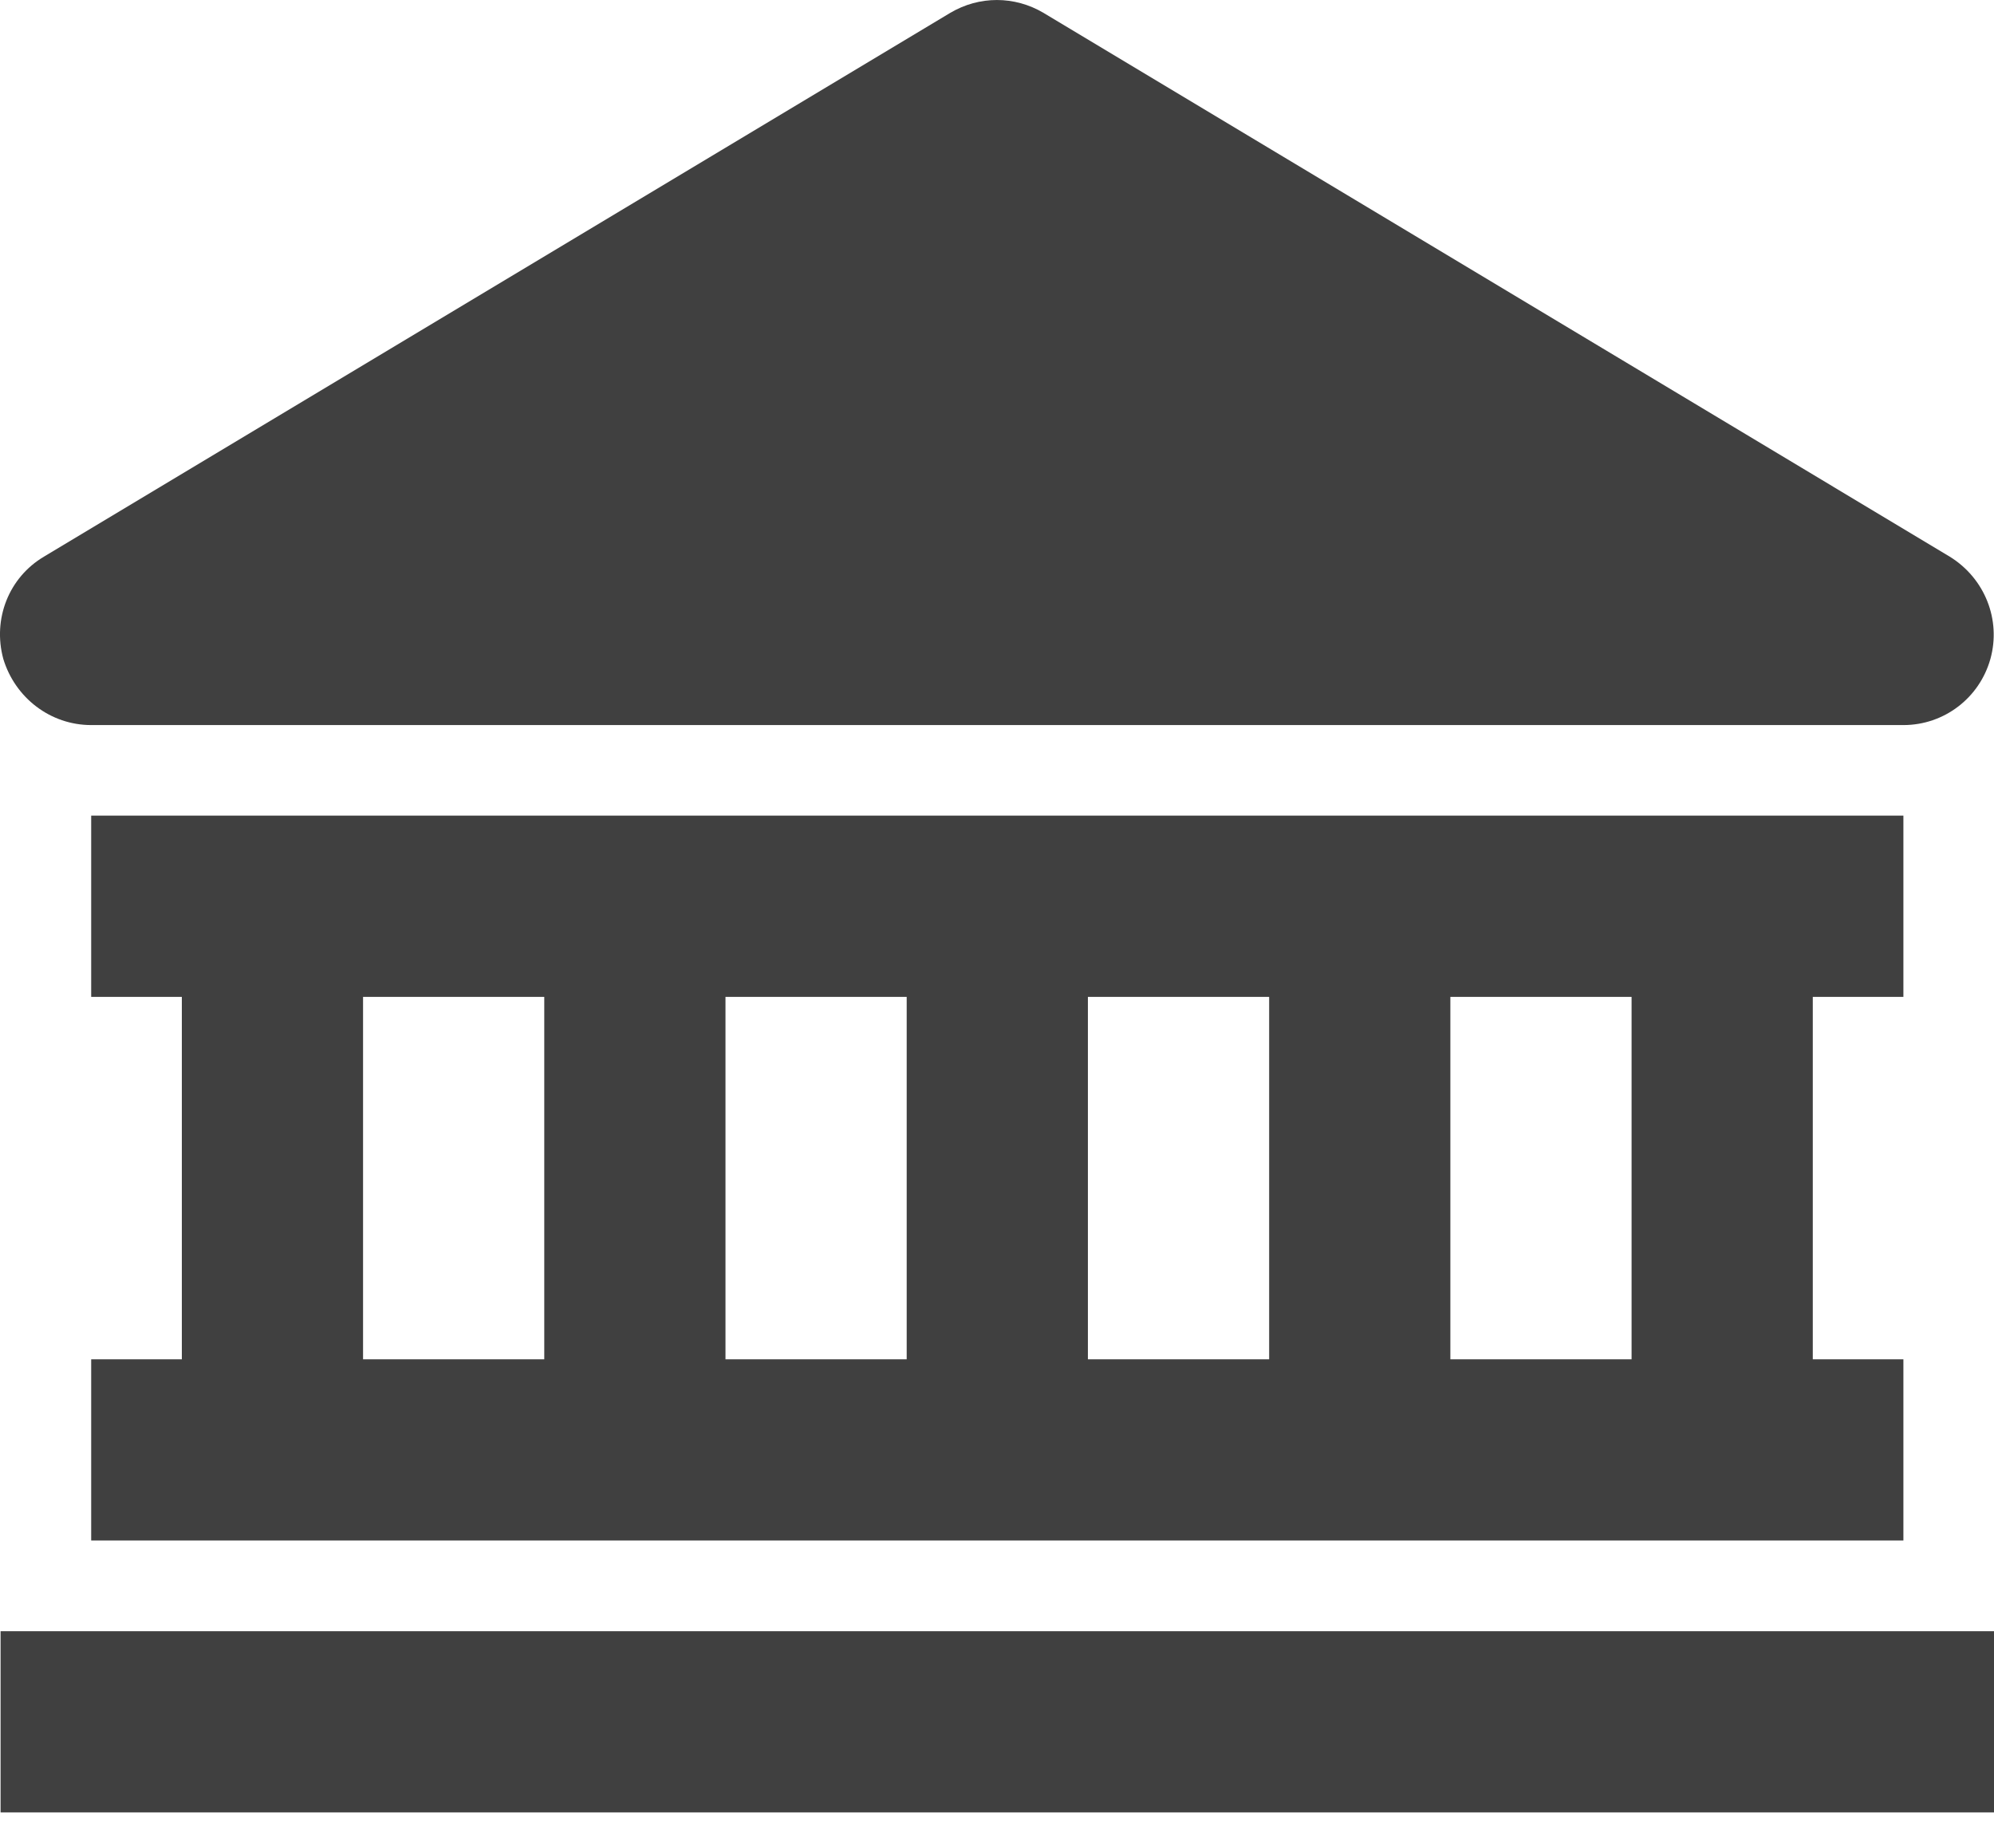 <?xml version="1.0" encoding="UTF-8"?> <svg xmlns="http://www.w3.org/2000/svg" width="41" height="38" viewBox="0 0 41 38" fill="none"> <path d="M41 33.541H0.012V37.267H41V33.541Z" fill="#404040"></path> <path d="M1.876 14.909H39.137C39.976 14.909 40.702 14.35 40.926 13.549C41.149 12.748 40.814 11.891 40.087 11.444L21.457 0.265C20.86 -0.088 20.134 -0.088 19.538 0.265L0.907 11.444C0.18 11.873 -0.155 12.729 0.068 13.549C0.311 14.35 1.037 14.909 1.876 14.909Z" fill="#404040"></path> <path d="M39.137 20.498V16.771H1.875V20.498H3.739V27.95H1.875V31.676H39.137V27.95H37.274V20.498H39.137ZM22.369 20.498H26.096V27.95H22.369V20.498ZM18.643 27.95H14.917V20.498H18.643V27.95ZM7.465 20.498H11.191V27.95H7.465V20.498ZM33.548 27.95H29.822V20.498H33.548V27.95Z" fill="#404040"></path> </svg> 